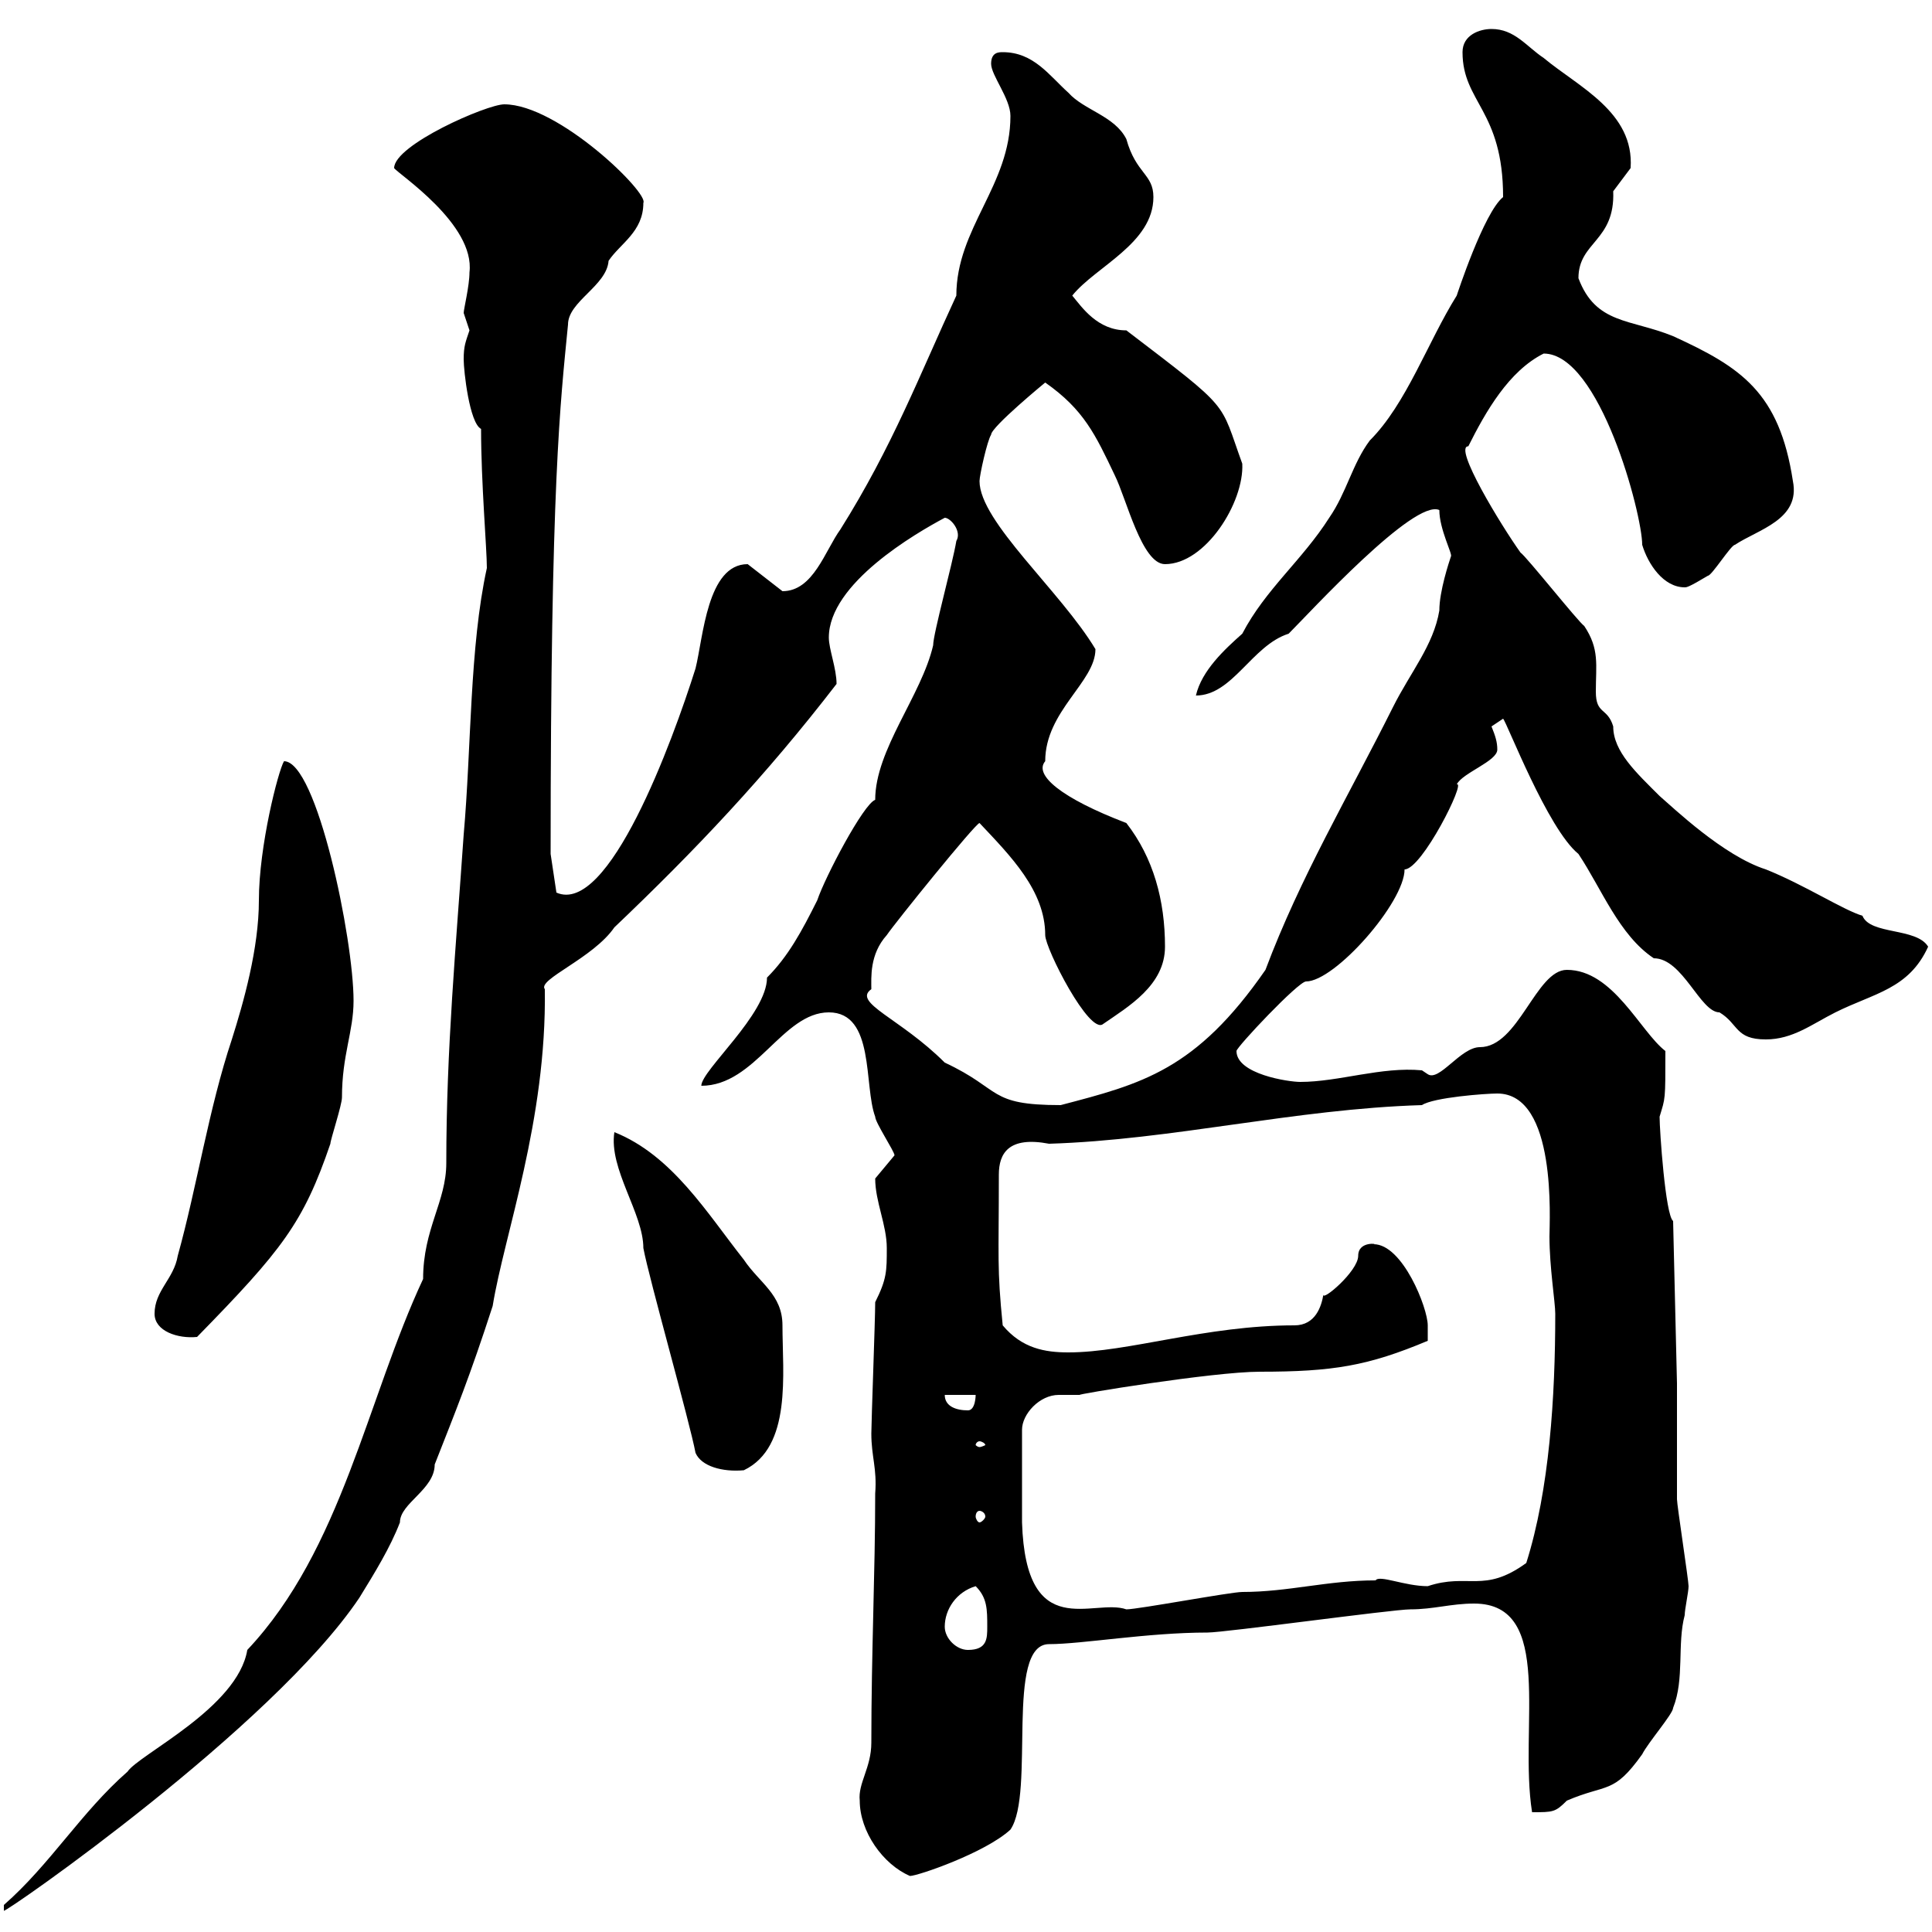 <svg xmlns="http://www.w3.org/2000/svg" xmlns:xlink="http://www.w3.org/1999/xlink" width="300" height="300"><path d="M0.60 295.80L0.60 296.70C0.90 297 42.30 268.20 55.80 248.10C58.20 244.20 60.60 240.30 62.10 236.40C62.10 233.40 67.50 231.30 67.50 227.40C70.80 219 72.90 213.90 76.50 202.80C78.30 191.70 84.90 174 84.60 153.60C83.40 152.10 92.10 148.80 95.40 144C108 132 118.80 120.60 129.90 106.20C129.90 103.80 128.70 100.80 128.70 99C128.70 90.60 142.20 82.80 146.70 80.40C147.60 80.40 149.40 82.50 148.50 84C147.90 87.60 144.90 98.40 144.90 100.20C143.10 108 135.90 116.40 135.90 124.20C134.10 124.80 128.10 136.20 126.90 139.80C124.50 144.60 122.40 148.50 119.10 151.80C119.10 157.50 108.90 166.20 108.90 168.60C117.30 168.60 121.50 157.20 128.70 157.20C135.90 157.20 134.10 168.60 135.90 173.40C135.90 174.30 138.90 178.80 138.90 179.40C138.90 179.40 135.90 183 135.90 183C135.90 186.60 137.70 190.20 137.70 193.80C137.70 197.40 137.70 198.60 135.90 202.20C135.90 204.90 135.30 220.80 135.30 222.60C135.30 226.20 136.20 228 135.90 231.90C135.90 244.20 135.30 256.50 135.30 270.60C135.30 274.50 133.20 276.90 133.50 279.60C133.50 284.40 137.10 289.50 141.30 291.30C142.50 291.30 153 287.70 156.90 284.10C160.80 278.40 156 255.30 162.90 255.30C168 255.30 178.20 253.50 187.50 253.50C190.20 253.50 216.30 249.90 219 249.90C222.60 249.90 225.30 249 228.90 249C241.50 249 235.80 268.20 237.90 281.40C241.20 281.40 241.50 281.40 243.30 279.60C249.60 276.90 250.50 278.70 255 272.40C255.90 270.60 259.80 266.10 259.80 265.20C261.60 260.70 260.40 255.30 261.60 250.80C261.60 249.90 262.20 247.20 262.20 246.30C262.20 245.40 260.40 233.70 260.40 232.80C260.40 231 260.40 218.40 260.40 214.80L259.80 189.60C258.60 188.70 257.70 175.50 257.70 173.40C258.60 170.40 258.60 171 258.60 163.20C254.70 160.20 250.50 150.60 243.30 150.60C238.50 150.60 235.80 162.60 229.80 162.60C226.80 162.60 223.50 168 221.70 166.80L220.80 166.20C214.50 165.60 207.90 168 201.90 168C200.10 168 192 166.80 192 163.20C192 162.60 201.60 152.40 202.80 152.40C207.30 152.40 218.10 140.10 218.10 135C220.80 135 227.70 121.20 226.20 121.80C227.10 120 232.50 118.20 232.50 116.40C232.50 115.20 232.20 114.30 231.60 112.80C231.60 112.80 233.40 111.60 233.40 111.60C234 112.20 240.30 128.70 245.10 132.60C248.70 138 251.40 145.20 256.80 148.80C261.30 148.80 264 157.20 267 157.20C270 159 269.40 161.40 274.20 161.40C278.40 161.40 281.40 159 285 157.20C291 154.20 296.40 153.60 299.40 147C297.60 144 290.40 145.20 289.20 142.20C286.20 141.30 280.20 137.40 274.20 135C267.60 132.90 259.80 125.40 257.70 123.60C254.10 120 250.50 116.70 250.50 112.80C249.60 109.80 247.80 111 247.80 107.40C247.80 103.20 248.40 100.80 246 97.20C245.10 96.60 237 86.40 236.10 85.80C233.10 81.60 225.60 69.30 228 69.30C230.70 63.90 234.30 57.60 239.70 54.90C248.40 54.90 255 79.80 255 84.60C255.90 87.60 258.30 91.20 261.60 91.20C261.90 91.20 262.20 91.20 265.20 89.40C265.80 89.40 268.80 84.60 269.40 84.60C273 82.20 279.60 80.70 278.40 74.70C276.30 60.90 270.30 57 259.80 52.20C253.20 49.50 247.80 50.40 245.10 43.20C245.10 37.50 250.80 37.50 250.50 29.70C250.50 29.70 253.20 26.10 253.20 26.10C253.80 17.40 245.10 13.50 239.70 9C237 7.20 235.20 4.50 231.60 4.50C229.80 4.50 227.10 5.40 227.10 8.10C227.10 15.90 233.40 17.10 233.40 30.60C230.40 33 226.20 45.90 226.20 45.90C221.70 53.10 218.40 62.70 212.70 68.40C210 72 209.10 76.50 206.40 80.40C202.20 87 196.50 91.50 192.90 98.40C190.20 100.80 186.60 104.10 185.70 108C191.40 108 194.40 100.20 200.10 98.40C203.40 95.10 219.60 77.40 223.50 79.20C223.50 82.20 225.60 86.10 225.30 86.40C225 87.30 223.50 91.80 223.50 94.80C222.60 100.20 219 104.40 216.30 109.80C209.40 123.60 201.90 136.20 196.50 150.60C185.70 166.20 177.30 168.30 164.70 171.60C153.30 171.60 155.70 169.20 146.70 165C139.80 158.10 132.30 155.70 135.30 153.60C135.30 151.80 135 148.20 137.70 145.20C138.90 143.40 151.50 127.80 152.10 127.80C156.90 132.90 162.30 138.30 162.30 145.20C162.30 147.30 169.20 160.80 171.30 159C175.20 156.30 180.90 153 180.90 147C180.90 139.80 179.10 133.20 174.90 127.80C164.70 123.90 160.50 120.30 162.30 118.20C162.30 110.40 170.10 105.90 170.10 100.80C164.70 91.80 152.10 81 152.10 74.70C152.10 73.80 153.30 68.40 153.90 67.50C153.90 66.30 162.30 59.40 162.30 59.40C168.30 63.60 170.10 67.50 173.10 73.80C174.90 77.40 177.30 87.60 180.90 87.60C187.20 87.60 193.20 78 192.90 72C189.30 62.10 191.40 63.90 174.90 51.30C170.40 51.30 168 47.70 166.50 45.90C170.10 41.40 179.10 37.80 179.10 30.60C179.10 27 176.40 27 174.90 21.60C173.10 18 168.30 17.10 165.90 14.40C162.90 11.70 160.50 8.10 155.70 8.10C155.10 8.10 153.90 8.10 153.90 9.90C153.90 11.70 156.90 15.30 156.90 18C156.90 28.80 148.50 35.40 148.50 45.90C142.80 58.20 138.60 69.30 130.50 82.20C128.10 85.50 126.30 91.80 121.50 91.80L116.10 87.60C109.80 87.60 109.20 99 108 103.80C104.40 115.20 94.50 142.20 86.40 138.60L85.50 132.60C85.50 74.70 87 62.70 88.20 50.40C88.20 46.80 94.20 44.40 94.50 40.50C96.30 37.80 99.90 36 99.90 31.50C100.80 30 86.70 16.20 78.30 16.20C75.60 16.20 61.20 22.50 61.20 26.10C61.80 27 73.80 34.80 72.90 42.30C72.90 44.40 72 48 72 48.60C72 48.60 72.90 51.30 72.90 51.30C72.30 53.10 72 53.70 72 55.80C72 57.60 72.90 65.70 74.70 66.60C74.70 75 75.60 85.20 75.60 88.20C72.90 100.50 73.20 116.10 72 129.60C70.80 147 69.30 162.90 69.30 180.60C69.30 186.60 65.70 190.80 65.70 198.60C57 217.20 53.10 240.60 38.40 256.20C36.90 265.20 21.60 272.40 19.80 275.10C12.60 281.40 7.80 289.50 0.60 295.80ZM146.70 252.60C146.70 249.90 148.50 247.20 151.50 246.30C153.30 248.10 153.30 249.90 153.30 252.60C153.30 254.40 153.30 256.20 150.30 256.20C148.50 256.20 146.70 254.40 146.70 252.60ZM158.70 236.40L158.70 222C158.70 219.60 161.40 216.60 164.40 216.60C165.90 216.60 166.80 216.60 167.70 216.60C166.50 216.60 188.40 213 195.60 213C207 213 212.40 212.10 221.70 208.20C221.70 208.20 221.70 205.80 221.70 205.80C221.70 203.10 217.80 193.20 213.30 193.20C214.20 193.20 210.90 192.60 210.90 195C210.90 197.40 205.20 202.20 205.50 201C205.20 202.80 204.30 205.80 201 205.80C187.20 205.80 175.20 210 165.90 210C162.30 210 158.70 209.40 155.70 205.80C154.80 196.80 155.10 195.60 155.10 182.40C155.10 179.10 156.60 176.40 162.90 177.60C182.10 177 201 172.20 220.80 171.60C222.60 170.40 230.70 169.80 232.50 169.80C241.80 169.80 240.60 189.60 240.60 192C240.60 196.80 241.50 202.20 241.50 204C241.50 216.90 240.60 231.30 237 242.70C230.40 247.50 228 244.20 221.70 246.30C218.10 246.30 214.20 244.50 213.60 245.40C206.10 245.40 200.10 247.20 192.90 247.20C191.10 247.20 176.70 249.90 174.90 249.90C169.80 248.10 159.30 255.30 158.70 236.40ZM152.10 234.60C152.40 234.60 153 234.90 153 235.50C153 235.80 152.40 236.40 152.10 236.40C151.80 236.40 151.50 235.80 151.50 235.50C151.50 234.90 151.80 234.60 152.10 234.60ZM108 225.60C108.90 227.70 112.20 228.60 115.50 228.30C123 224.70 121.50 213.30 121.50 205.80C121.50 201 117.90 199.20 115.50 195.60C109.80 188.40 104.40 179.40 95.40 175.80C94.50 181.50 99.90 188.40 99.90 193.80C100.80 198.60 107.10 220.80 108 225.60ZM152.10 223.80C152.40 223.80 153 224.10 153 224.40C153 224.40 152.40 224.70 152.10 224.70C151.80 224.70 151.50 224.40 151.50 224.40C151.50 224.10 151.80 223.80 152.10 223.80ZM146.70 216.60L151.50 216.60C151.50 216.60 151.50 219 150.30 219C148.50 219 146.70 218.40 146.70 216.60ZM24 204C24 206.70 27.60 207.90 30.60 207.60C43.80 194.10 47.10 189.90 51.30 177.60C51.30 177 53.10 171.60 53.10 170.40C53.10 163.80 54.90 160.20 54.90 155.40C54.90 145.80 49.20 118.20 44.10 118.20C43.20 119.70 40.20 131.40 40.20 139.80C40.20 147.30 37.80 155.70 36 161.40C32.40 172.20 30.60 184.20 27.60 195C27 198.60 24 200.40 24 204Z"/></svg>
